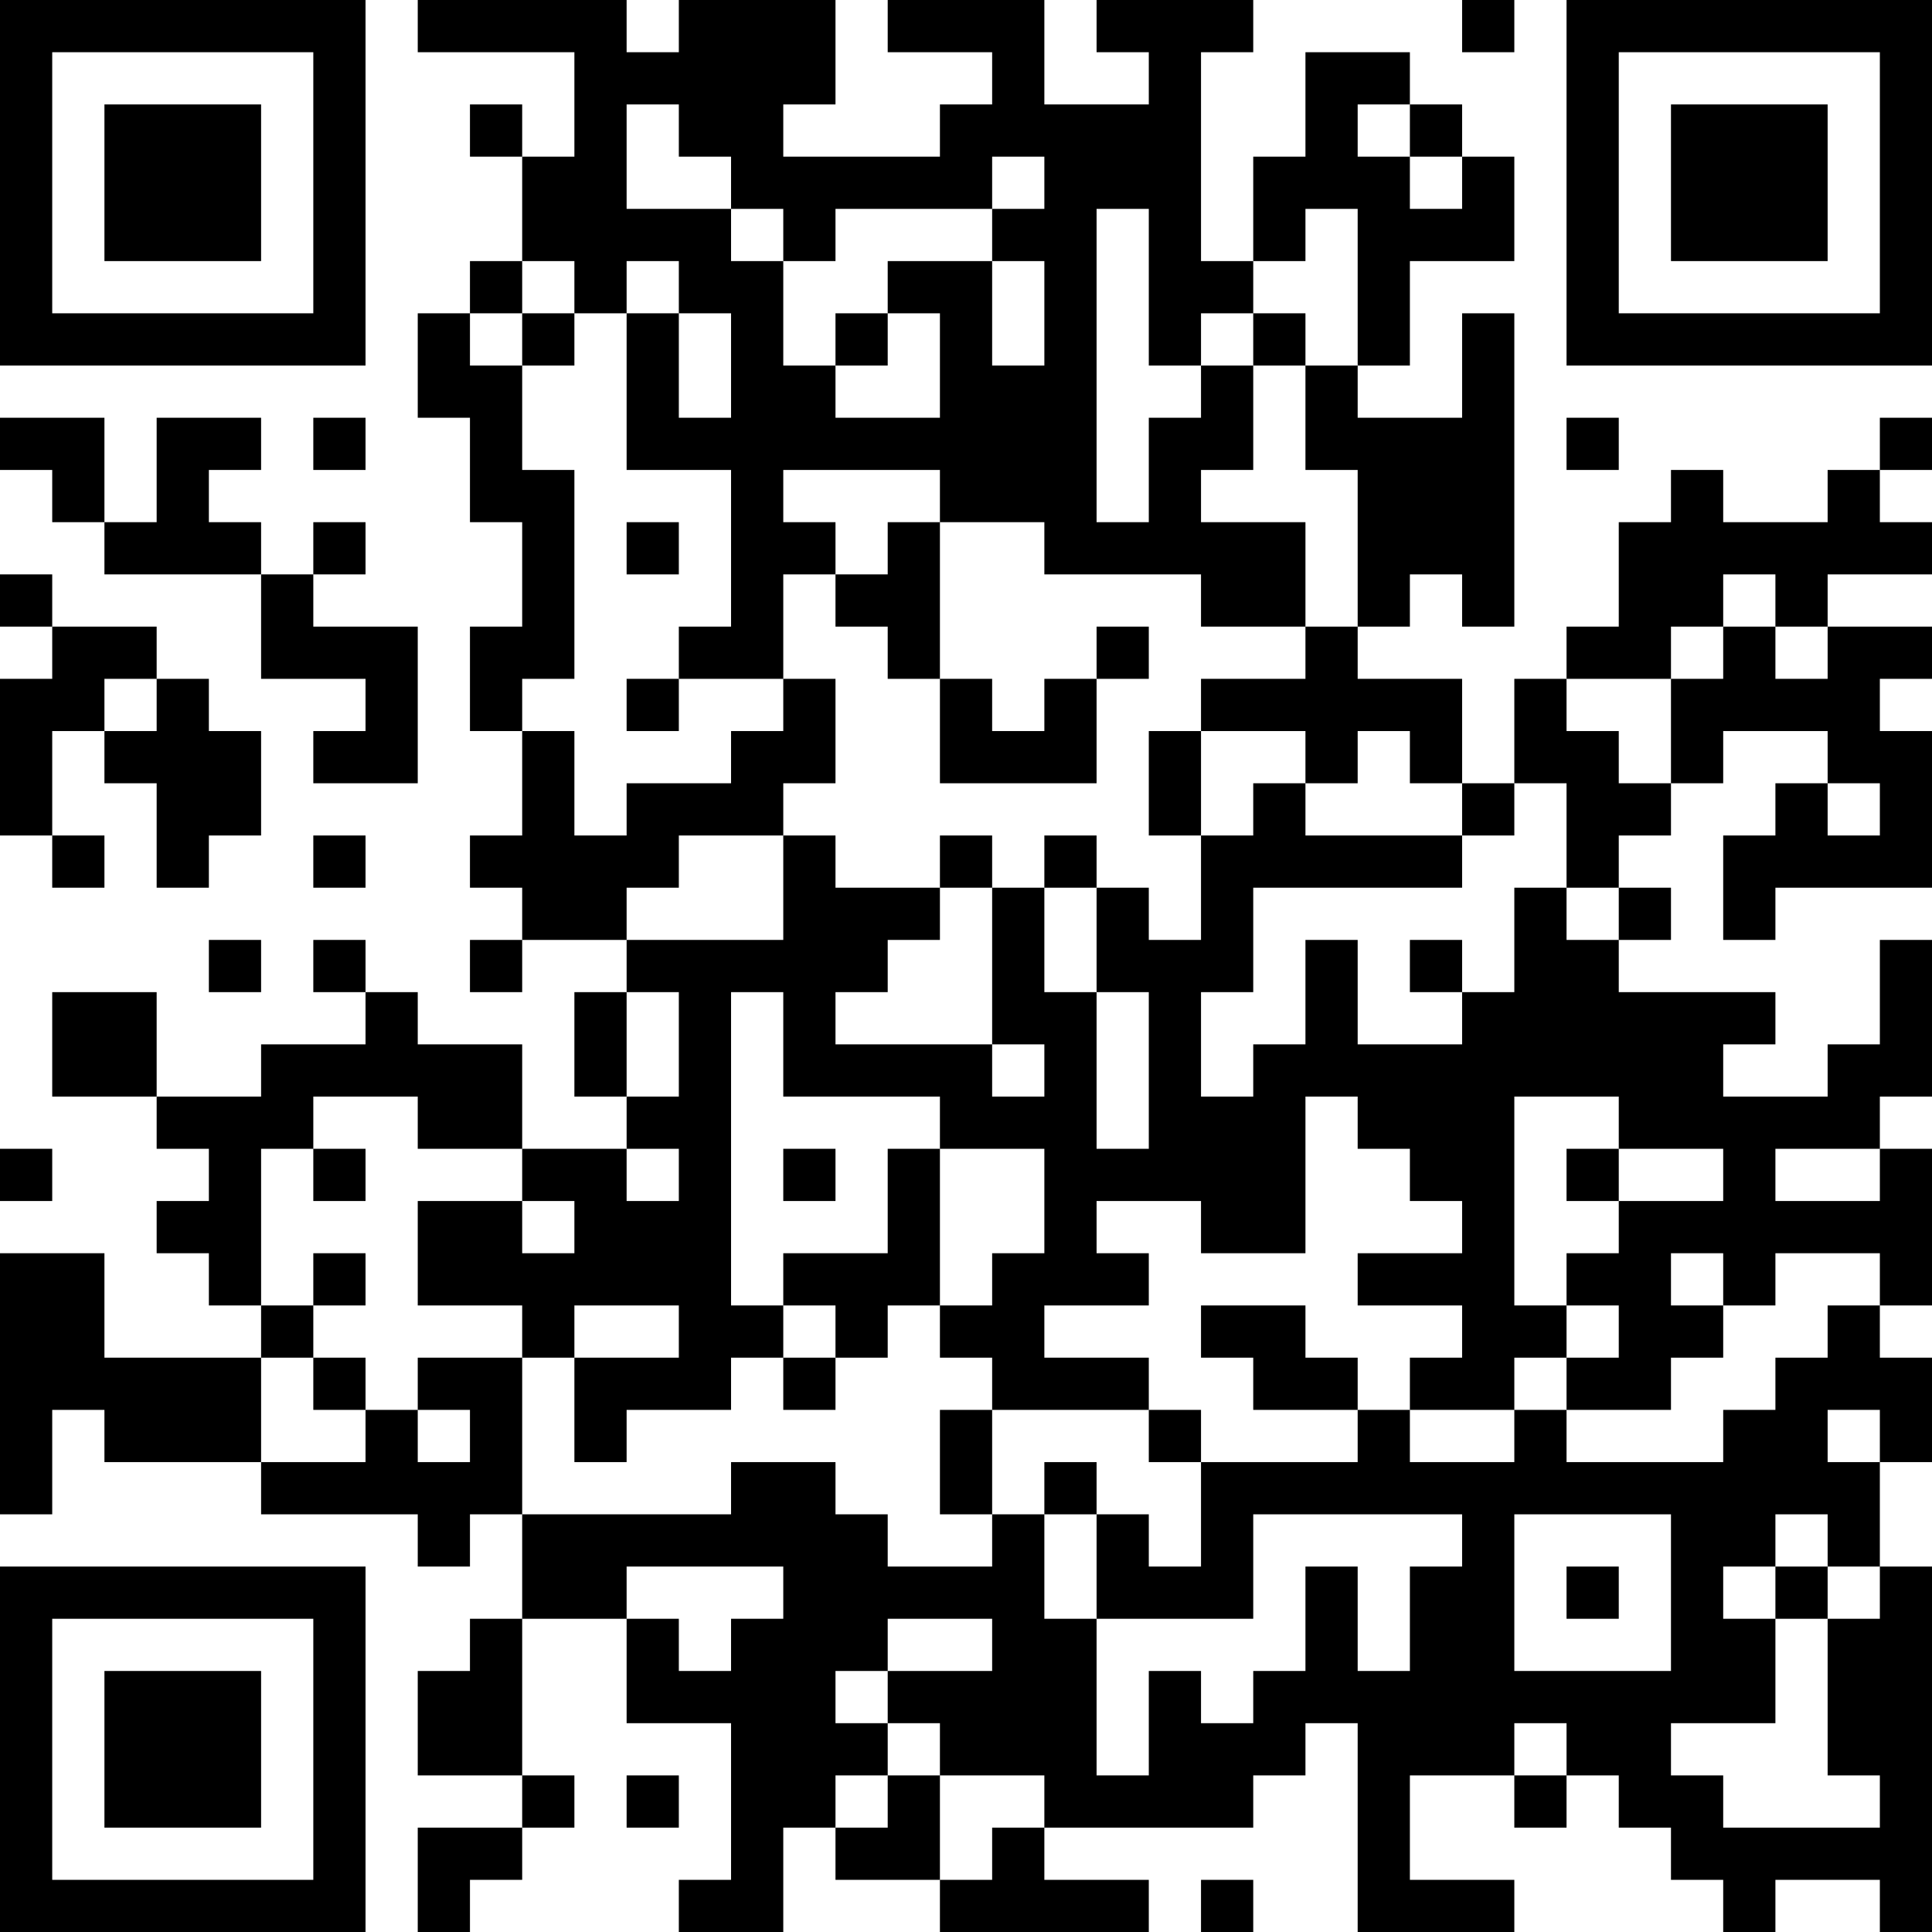 <?xml version="1.0" encoding="UTF-8"?>
<svg xmlns="http://www.w3.org/2000/svg" version="1.1" width="250" height="250" viewBox="0 0 250 250"><rect x="0" y="0" width="250" height="250" fill="#ffffff"/><g transform="scale(6.757)"><g transform="translate(0,0)"><path fill-rule="evenodd" d="M8 0L8 1L11 1L11 3L10 3L10 2L9 2L9 3L10 3L10 5L9 5L9 6L8 6L8 8L9 8L9 10L10 10L10 12L9 12L9 14L10 14L10 16L9 16L9 17L10 17L10 18L9 18L9 19L10 19L10 18L12 18L12 19L11 19L11 21L12 21L12 22L10 22L10 20L8 20L8 19L7 19L7 18L6 18L6 19L7 19L7 20L5 20L5 21L3 21L3 19L1 19L1 21L3 21L3 22L4 22L4 23L3 23L3 24L4 24L4 25L5 25L5 26L2 26L2 24L0 24L0 29L1 29L1 27L2 27L2 28L5 28L5 29L8 29L8 30L9 30L9 29L10 29L10 31L9 31L9 32L8 32L8 34L10 34L10 35L8 35L8 37L9 37L9 36L10 36L10 35L11 35L11 34L10 34L10 31L12 31L12 33L14 33L14 36L13 36L13 37L15 37L15 35L16 35L16 36L18 36L18 37L22 37L22 36L20 36L20 35L24 35L24 34L25 34L25 33L26 33L26 37L29 37L29 36L27 36L27 34L29 34L29 35L30 35L30 34L31 34L31 35L32 35L32 36L33 36L33 37L34 37L34 36L36 36L36 37L37 37L37 30L36 30L36 28L37 28L37 26L36 26L36 25L37 25L37 22L36 22L36 21L37 21L37 18L36 18L36 20L35 20L35 21L33 21L33 20L34 20L34 19L31 19L31 18L32 18L32 17L31 17L31 16L32 16L32 15L33 15L33 14L35 14L35 15L34 15L34 16L33 16L33 18L34 18L34 17L37 17L37 14L36 14L36 13L37 13L37 12L35 12L35 11L37 11L37 10L36 10L36 9L37 9L37 8L36 8L36 9L35 9L35 10L33 10L33 9L32 9L32 10L31 10L31 12L30 12L30 13L29 13L29 15L28 15L28 13L26 13L26 12L27 12L27 11L28 11L28 12L29 12L29 6L28 6L28 8L26 8L26 7L27 7L27 5L29 5L29 3L28 3L28 2L27 2L27 1L25 1L25 3L24 3L24 5L23 5L23 1L24 1L24 0L21 0L21 1L22 1L22 2L20 2L20 0L17 0L17 1L19 1L19 2L18 2L18 3L15 3L15 2L16 2L16 0L13 0L13 1L12 1L12 0ZM28 0L28 1L29 1L29 0ZM12 2L12 4L14 4L14 5L15 5L15 7L16 7L16 8L18 8L18 6L17 6L17 5L19 5L19 7L20 7L20 5L19 5L19 4L20 4L20 3L19 3L19 4L16 4L16 5L15 5L15 4L14 4L14 3L13 3L13 2ZM26 2L26 3L27 3L27 4L28 4L28 3L27 3L27 2ZM21 4L21 10L22 10L22 8L23 8L23 7L24 7L24 9L23 9L23 10L25 10L25 12L23 12L23 11L20 11L20 10L18 10L18 9L15 9L15 10L16 10L16 11L15 11L15 13L13 13L13 12L14 12L14 9L12 9L12 6L13 6L13 8L14 8L14 6L13 6L13 5L12 5L12 6L11 6L11 5L10 5L10 6L9 6L9 7L10 7L10 9L11 9L11 13L10 13L10 14L11 14L11 16L12 16L12 15L14 15L14 14L15 14L15 13L16 13L16 15L15 15L15 16L13 16L13 17L12 17L12 18L15 18L15 16L16 16L16 17L18 17L18 18L17 18L17 19L16 19L16 20L19 20L19 21L20 21L20 20L19 20L19 17L20 17L20 19L21 19L21 22L22 22L22 19L21 19L21 17L22 17L22 18L23 18L23 16L24 16L24 15L25 15L25 16L28 16L28 17L24 17L24 19L23 19L23 21L24 21L24 20L25 20L25 18L26 18L26 20L28 20L28 19L29 19L29 17L30 17L30 18L31 18L31 17L30 17L30 15L29 15L29 16L28 16L28 15L27 15L27 14L26 14L26 15L25 15L25 14L23 14L23 13L25 13L25 12L26 12L26 9L25 9L25 7L26 7L26 4L25 4L25 5L24 5L24 6L23 6L23 7L22 7L22 4ZM10 6L10 7L11 7L11 6ZM16 6L16 7L17 7L17 6ZM24 6L24 7L25 7L25 6ZM0 8L0 9L1 9L1 10L2 10L2 11L5 11L5 13L7 13L7 14L6 14L6 15L8 15L8 12L6 12L6 11L7 11L7 10L6 10L6 11L5 11L5 10L4 10L4 9L5 9L5 8L3 8L3 10L2 10L2 8ZM6 8L6 9L7 9L7 8ZM30 8L30 9L31 9L31 8ZM12 10L12 11L13 11L13 10ZM17 10L17 11L16 11L16 12L17 12L17 13L18 13L18 15L21 15L21 13L22 13L22 12L21 12L21 13L20 13L20 14L19 14L19 13L18 13L18 10ZM0 11L0 12L1 12L1 13L0 13L0 16L1 16L1 17L2 17L2 16L1 16L1 14L2 14L2 15L3 15L3 17L4 17L4 16L5 16L5 14L4 14L4 13L3 13L3 12L1 12L1 11ZM33 11L33 12L32 12L32 13L30 13L30 14L31 14L31 15L32 15L32 13L33 13L33 12L34 12L34 13L35 13L35 12L34 12L34 11ZM2 13L2 14L3 14L3 13ZM12 13L12 14L13 14L13 13ZM22 14L22 16L23 16L23 14ZM35 15L35 16L36 16L36 15ZM6 16L6 17L7 17L7 16ZM18 16L18 17L19 17L19 16ZM20 16L20 17L21 17L21 16ZM4 18L4 19L5 19L5 18ZM27 18L27 19L28 19L28 18ZM12 19L12 21L13 21L13 19ZM14 19L14 25L15 25L15 26L14 26L14 27L12 27L12 28L11 28L11 26L13 26L13 25L11 25L11 26L10 26L10 25L8 25L8 23L10 23L10 24L11 24L11 23L10 23L10 22L8 22L8 21L6 21L6 22L5 22L5 25L6 25L6 26L5 26L5 28L7 28L7 27L8 27L8 28L9 28L9 27L8 27L8 26L10 26L10 29L14 29L14 28L16 28L16 29L17 29L17 30L19 30L19 29L20 29L20 31L21 31L21 34L22 34L22 32L23 32L23 33L24 33L24 32L25 32L25 30L26 30L26 32L27 32L27 30L28 30L28 29L24 29L24 31L21 31L21 29L22 29L22 30L23 30L23 28L26 28L26 27L27 27L27 28L29 28L29 27L30 27L30 28L33 28L33 27L34 27L34 26L35 26L35 25L36 25L36 24L34 24L34 25L33 25L33 24L32 24L32 25L33 25L33 26L32 26L32 27L30 27L30 26L31 26L31 25L30 25L30 24L31 24L31 23L33 23L33 22L31 22L31 21L29 21L29 25L30 25L30 26L29 26L29 27L27 27L27 26L28 26L28 25L26 25L26 24L28 24L28 23L27 23L27 22L26 22L26 21L25 21L25 24L23 24L23 23L21 23L21 24L22 24L22 25L20 25L20 26L22 26L22 27L19 27L19 26L18 26L18 25L19 25L19 24L20 24L20 22L18 22L18 21L15 21L15 19ZM0 22L0 23L1 23L1 22ZM6 22L6 23L7 23L7 22ZM12 22L12 23L13 23L13 22ZM15 22L15 23L16 23L16 22ZM17 22L17 24L15 24L15 25L16 25L16 26L15 26L15 27L16 27L16 26L17 26L17 25L18 25L18 22ZM30 22L30 23L31 23L31 22ZM34 22L34 23L36 23L36 22ZM6 24L6 25L7 25L7 24ZM23 25L23 26L24 26L24 27L26 27L26 26L25 26L25 25ZM6 26L6 27L7 27L7 26ZM18 27L18 29L19 29L19 27ZM22 27L22 28L23 28L23 27ZM35 27L35 28L36 28L36 27ZM20 28L20 29L21 29L21 28ZM29 29L29 32L32 32L32 29ZM34 29L34 30L33 30L33 31L34 31L34 33L32 33L32 34L33 34L33 35L36 35L36 34L35 34L35 31L36 31L36 30L35 30L35 29ZM12 30L12 31L13 31L13 32L14 32L14 31L15 31L15 30ZM30 30L30 31L31 31L31 30ZM34 30L34 31L35 31L35 30ZM17 31L17 32L16 32L16 33L17 33L17 34L16 34L16 35L17 35L17 34L18 34L18 36L19 36L19 35L20 35L20 34L18 34L18 33L17 33L17 32L19 32L19 31ZM29 33L29 34L30 34L30 33ZM12 34L12 35L13 35L13 34ZM23 36L23 37L24 37L24 36ZM0 0L0 7L7 7L7 0ZM1 1L1 6L6 6L6 1ZM2 2L2 5L5 5L5 2ZM30 0L30 7L37 7L37 0ZM31 1L31 6L36 6L36 1ZM32 2L32 5L35 5L35 2ZM0 30L0 37L7 37L7 30ZM1 31L1 36L6 36L6 31ZM2 32L2 35L5 35L5 32Z" fill="#000000"/></g></g></svg>
